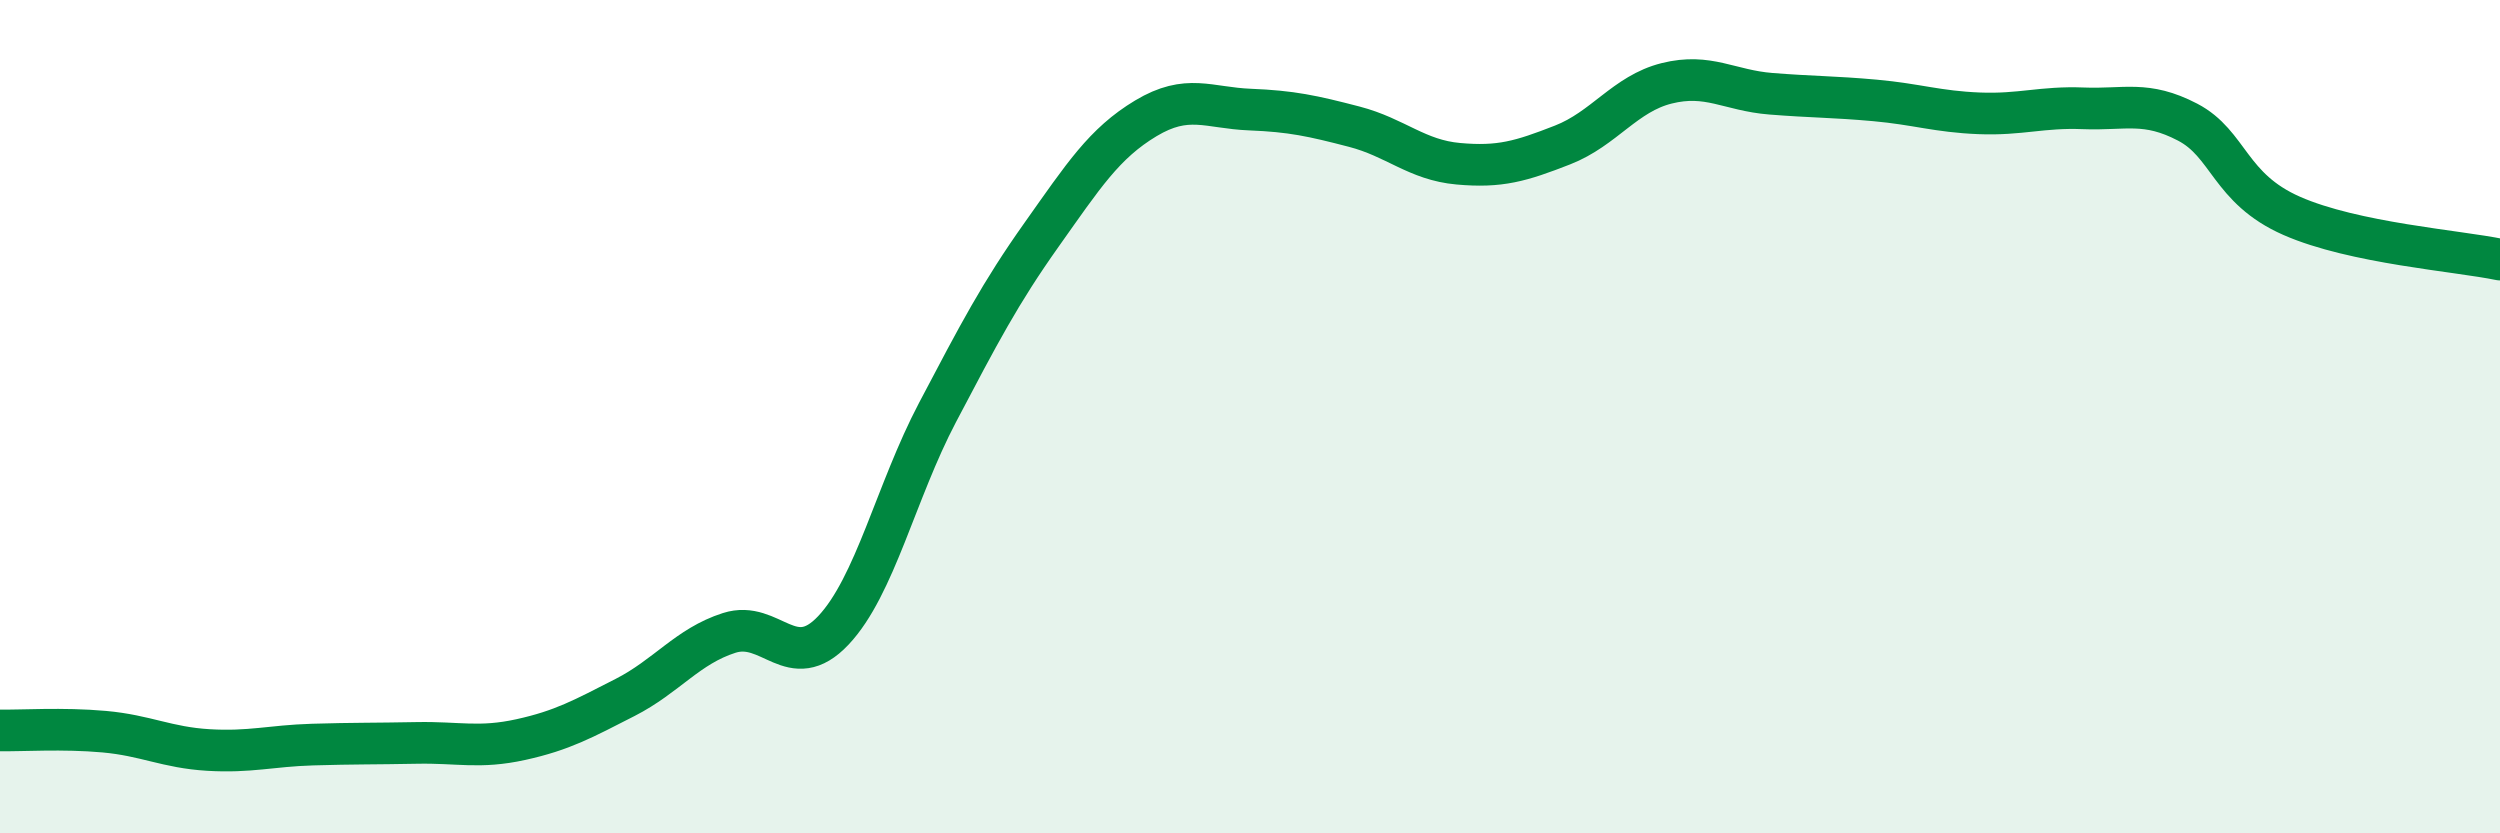 
    <svg width="60" height="20" viewBox="0 0 60 20" xmlns="http://www.w3.org/2000/svg">
      <path
        d="M 0,17.53 C 0.5,17.54 1.5,17.47 2.5,17.56 C 3.5,17.65 4,17.94 5,18 C 6,18.06 6.5,17.9 7.5,17.87 C 8.5,17.84 9,17.85 10,17.83 C 11,17.81 11.5,17.97 12.5,17.75 C 13.5,17.53 14,17.25 15,16.74 C 16,16.23 16.5,15.51 17.5,15.19 C 18.5,14.87 19,16.19 20,15.13 C 21,14.07 21.5,11.8 22.5,9.9 C 23.5,8 24,7.04 25,5.63 C 26,4.22 26.5,3.44 27.5,2.84 C 28.5,2.24 29,2.59 30,2.63 C 31,2.67 31.5,2.78 32.5,3.04 C 33.5,3.3 34,3.84 35,3.93 C 36,4.02 36.5,3.87 37.5,3.48 C 38.5,3.09 39,2.25 40,2 C 41,1.75 41.5,2.17 42.5,2.25 C 43.5,2.33 44,2.32 45,2.41 C 46,2.5 46.5,2.68 47.5,2.72 C 48.5,2.76 49,2.56 50,2.6 C 51,2.64 51.5,2.41 52.5,2.93 C 53.5,3.45 53.5,4.52 55,5.18 C 56.5,5.84 59,6.02 60,6.23L60 20L0 20Z"
        fill="#008740"
        opacity="0.1"
        stroke-linecap="round"
        stroke-linejoin="round"
      />
      <path
        d="M 0,17.53 C 0.5,17.54 1.5,17.47 2.5,17.56 C 3.5,17.65 4,17.94 5,18 C 6,18.06 6.5,17.9 7.5,17.87 C 8.5,17.84 9,17.85 10,17.83 C 11,17.81 11.5,17.97 12.5,17.75 C 13.5,17.53 14,17.25 15,16.74 C 16,16.23 16.5,15.51 17.5,15.19 C 18.5,14.87 19,16.19 20,15.13 C 21,14.07 21.5,11.8 22.5,9.9 C 23.5,8 24,7.04 25,5.63 C 26,4.22 26.5,3.44 27.5,2.84 C 28.5,2.24 29,2.59 30,2.63 C 31,2.67 31.5,2.78 32.5,3.04 C 33.5,3.3 34,3.84 35,3.93 C 36,4.02 36.5,3.87 37.5,3.48 C 38.5,3.09 39,2.25 40,2 C 41,1.75 41.5,2.17 42.5,2.25 C 43.5,2.33 44,2.32 45,2.41 C 46,2.5 46.5,2.68 47.5,2.72 C 48.5,2.76 49,2.56 50,2.6 C 51,2.64 51.5,2.41 52.5,2.93 C 53.5,3.45 53.5,4.52 55,5.18 C 56.5,5.84 59,6.02 60,6.23"
        stroke="#008740"
        stroke-width="1"
        fill="none"
        stroke-linecap="round"
        stroke-linejoin="round"
      />
    </svg>
  